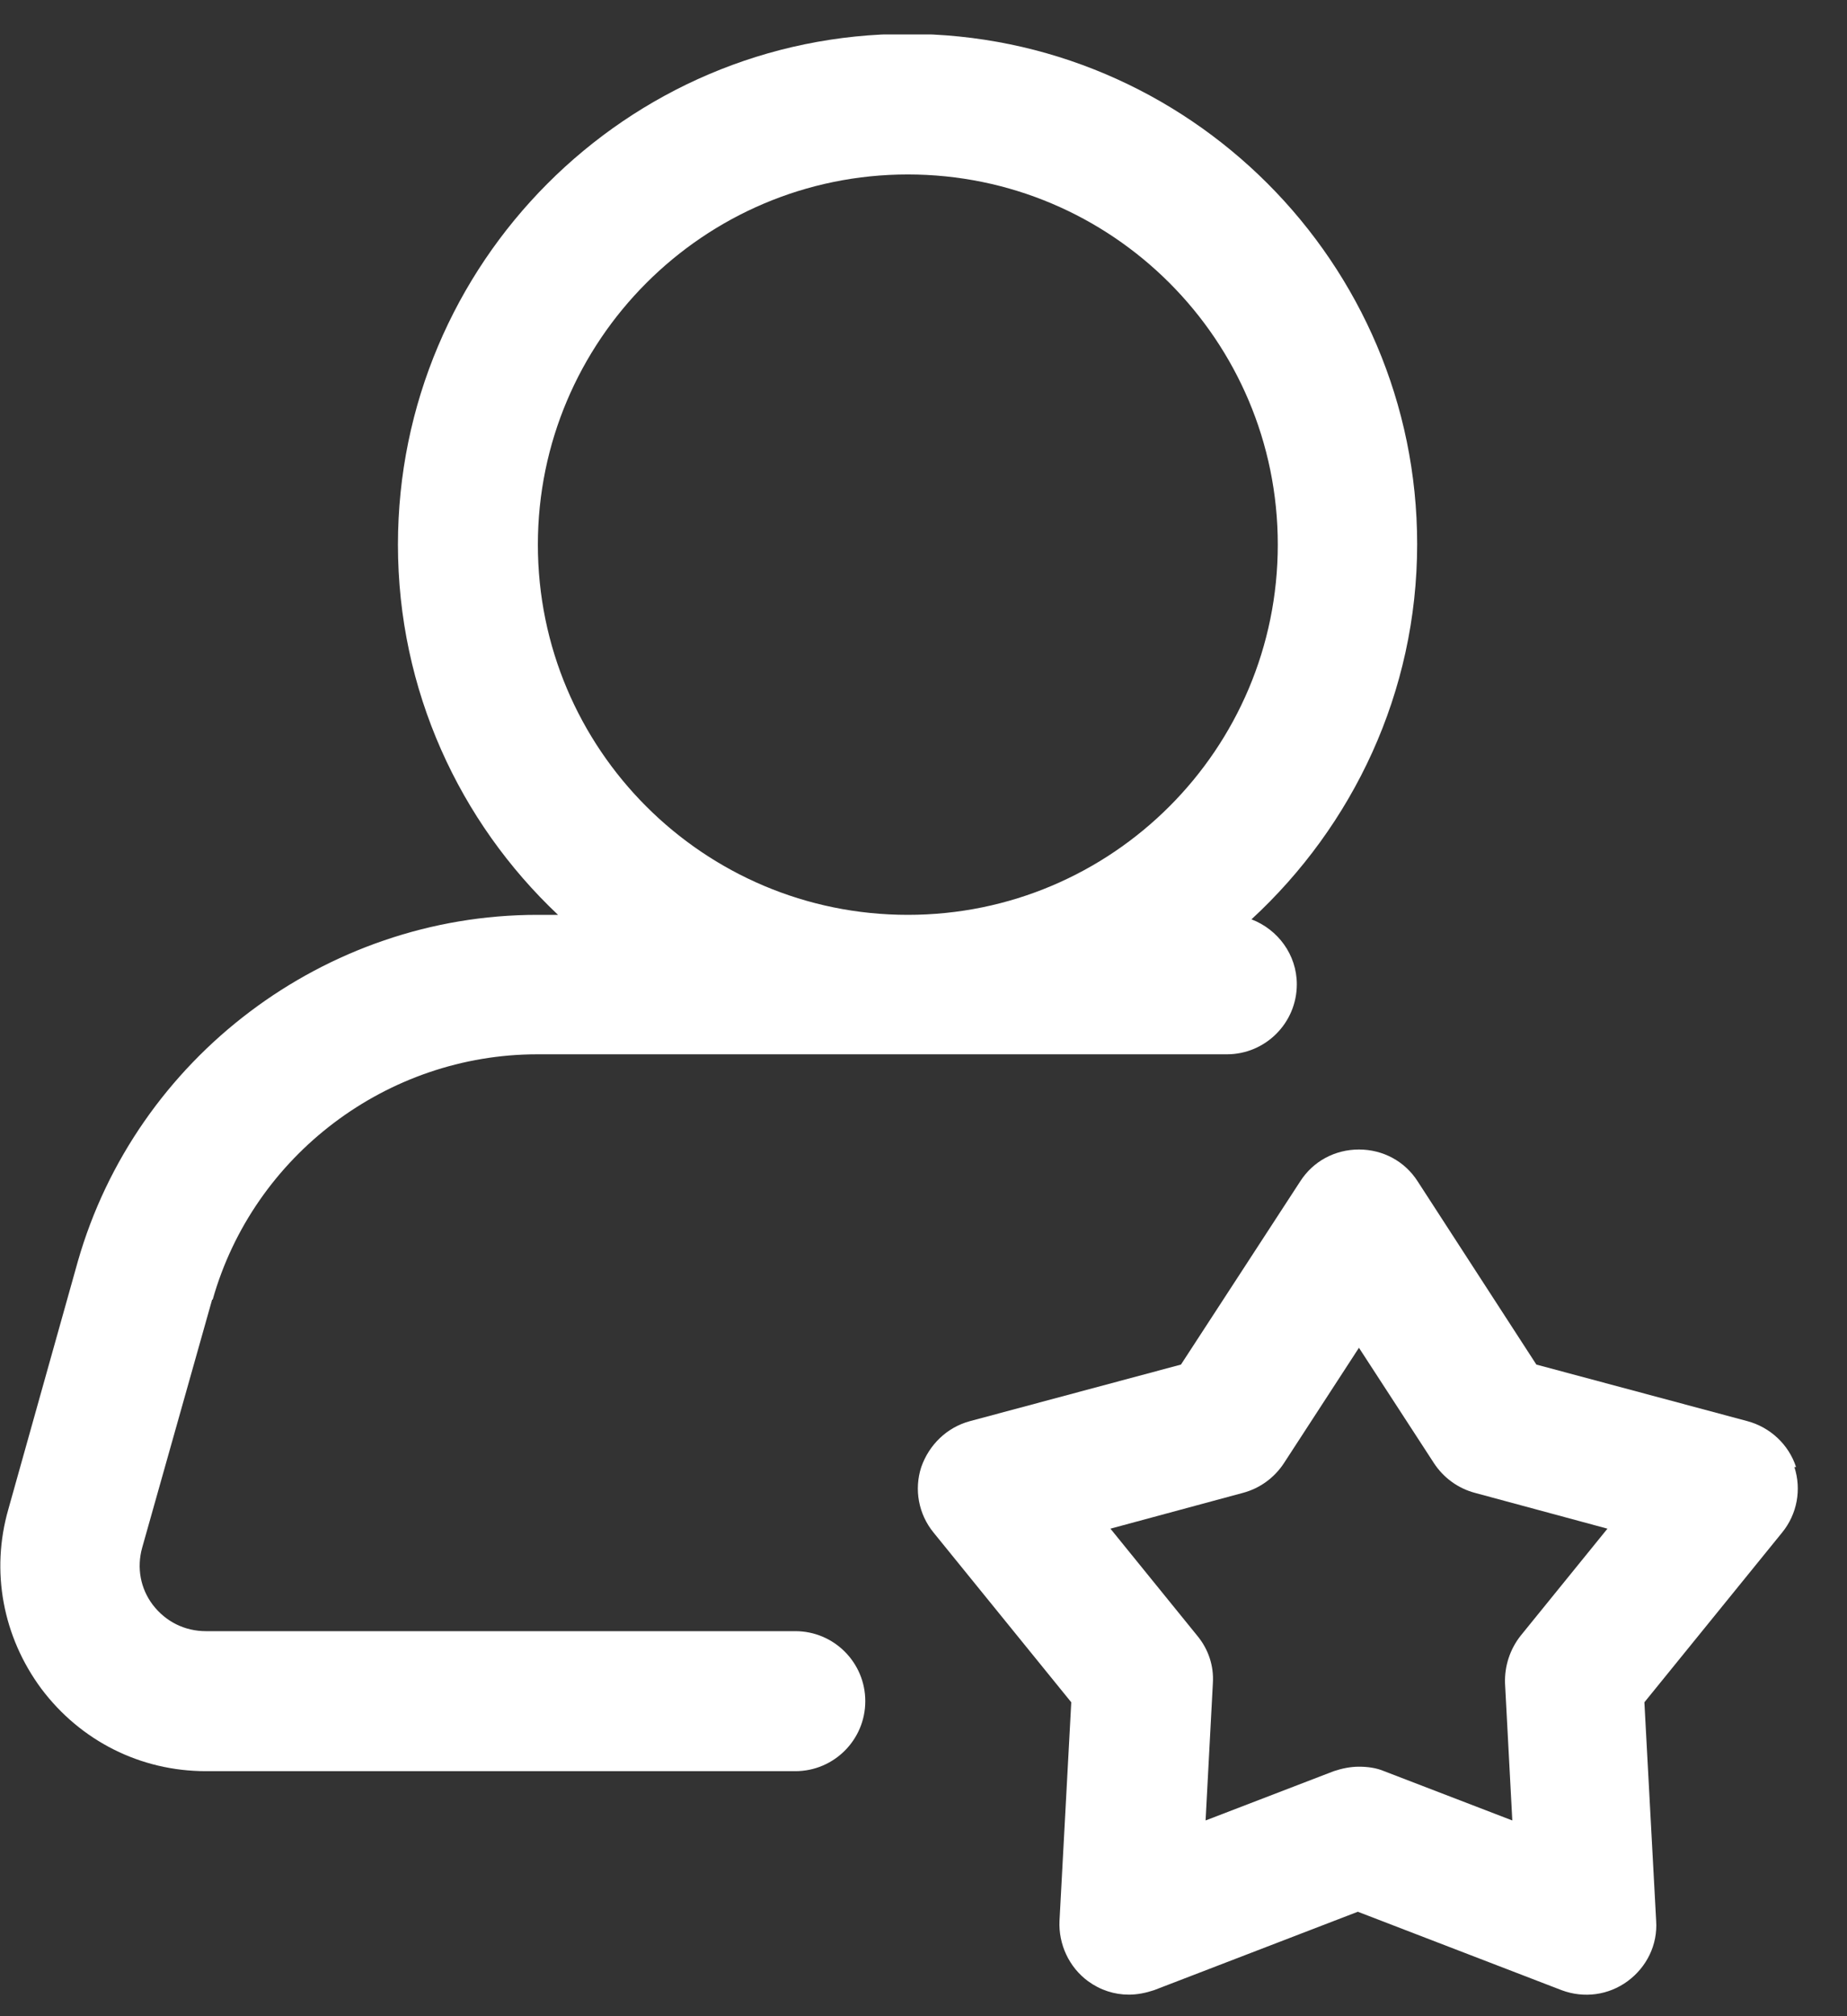 <svg width="33" height="36" viewBox="0 0 33 36" fill="none" xmlns="http://www.w3.org/2000/svg">
<rect x="0" y="0" width="33" height="36" fill="#333333" stroke="none"/>
<g id="Layer_4_copy" clip-path="url(#clip0_42_399)">
<path id="Vector" d="M32.09 26.195C31.96 25.795 31.63 25.485 31.22 25.375L27.45 24.365L25.33 21.095C25.1 20.735 24.71 20.525 24.28 20.525C23.85 20.525 23.46 20.735 23.23 21.095L21.1 24.365L17.33 25.375C16.92 25.485 16.6 25.795 16.46 26.195C16.33 26.595 16.41 27.035 16.68 27.365L19.14 30.395L18.93 34.295C18.91 34.715 19.1 35.125 19.44 35.375C19.66 35.535 19.91 35.615 20.17 35.615C20.32 35.615 20.47 35.585 20.62 35.535L24.26 34.135L27.9 35.535C28.3 35.685 28.74 35.625 29.08 35.375C29.42 35.125 29.62 34.725 29.59 34.295L29.38 30.395L31.84 27.365C32.11 27.035 32.19 26.595 32.06 26.195H32.09ZM27.17 29.205C26.98 29.445 26.88 29.745 26.89 30.055L27.02 32.505L24.73 31.625C24.59 31.565 24.43 31.545 24.28 31.545C24.13 31.545 23.98 31.575 23.83 31.625L21.54 32.505L21.67 30.055C21.69 29.745 21.59 29.445 21.39 29.205L19.84 27.295L22.21 26.655C22.51 26.575 22.77 26.385 22.94 26.125L24.28 24.065L25.62 26.125C25.79 26.385 26.05 26.575 26.35 26.655L28.72 27.295L27.17 29.205Z" fill="white"/>
<path id="Vector_2" d="M3.8 23.205C4.53 20.625 6.92 18.825 9.6 18.825H21.92C22.61 18.825 23.17 18.265 23.17 17.575C23.17 17.045 22.83 16.595 22.36 16.415C24.17 14.745 25.32 12.365 25.32 9.715C25.32 4.695 21.23 0.605 16.21 0.605C11.19 0.605 7.11 4.705 7.11 9.725C7.11 12.325 8.21 14.675 9.97 16.335H9.6C5.81 16.335 2.43 18.885 1.39 22.525L0.15 26.945C-0.17 28.055 0.05 29.225 0.74 30.155C1.44 31.085 2.51 31.625 3.68 31.625H14.21C14.9 31.625 15.46 31.065 15.46 30.375C15.46 29.685 14.9 29.125 14.21 29.125H3.68C3.3 29.125 2.96 28.955 2.73 28.655C2.51 28.365 2.44 27.995 2.54 27.635L3.79 23.205H3.8ZM9.61 9.725C9.61 6.085 12.57 3.115 16.22 3.115C19.87 3.115 22.83 6.075 22.83 9.725C22.83 13.375 19.87 16.335 16.22 16.335C12.57 16.335 9.61 13.375 9.61 9.725Z" fill="white"/>
</g>
<defs>
<clipPath id="clip0_42_399">
<rect width="32.15" height="35" fill="white" transform="translate(0 0.615)"/>
</clipPath>
</defs>
</svg>
